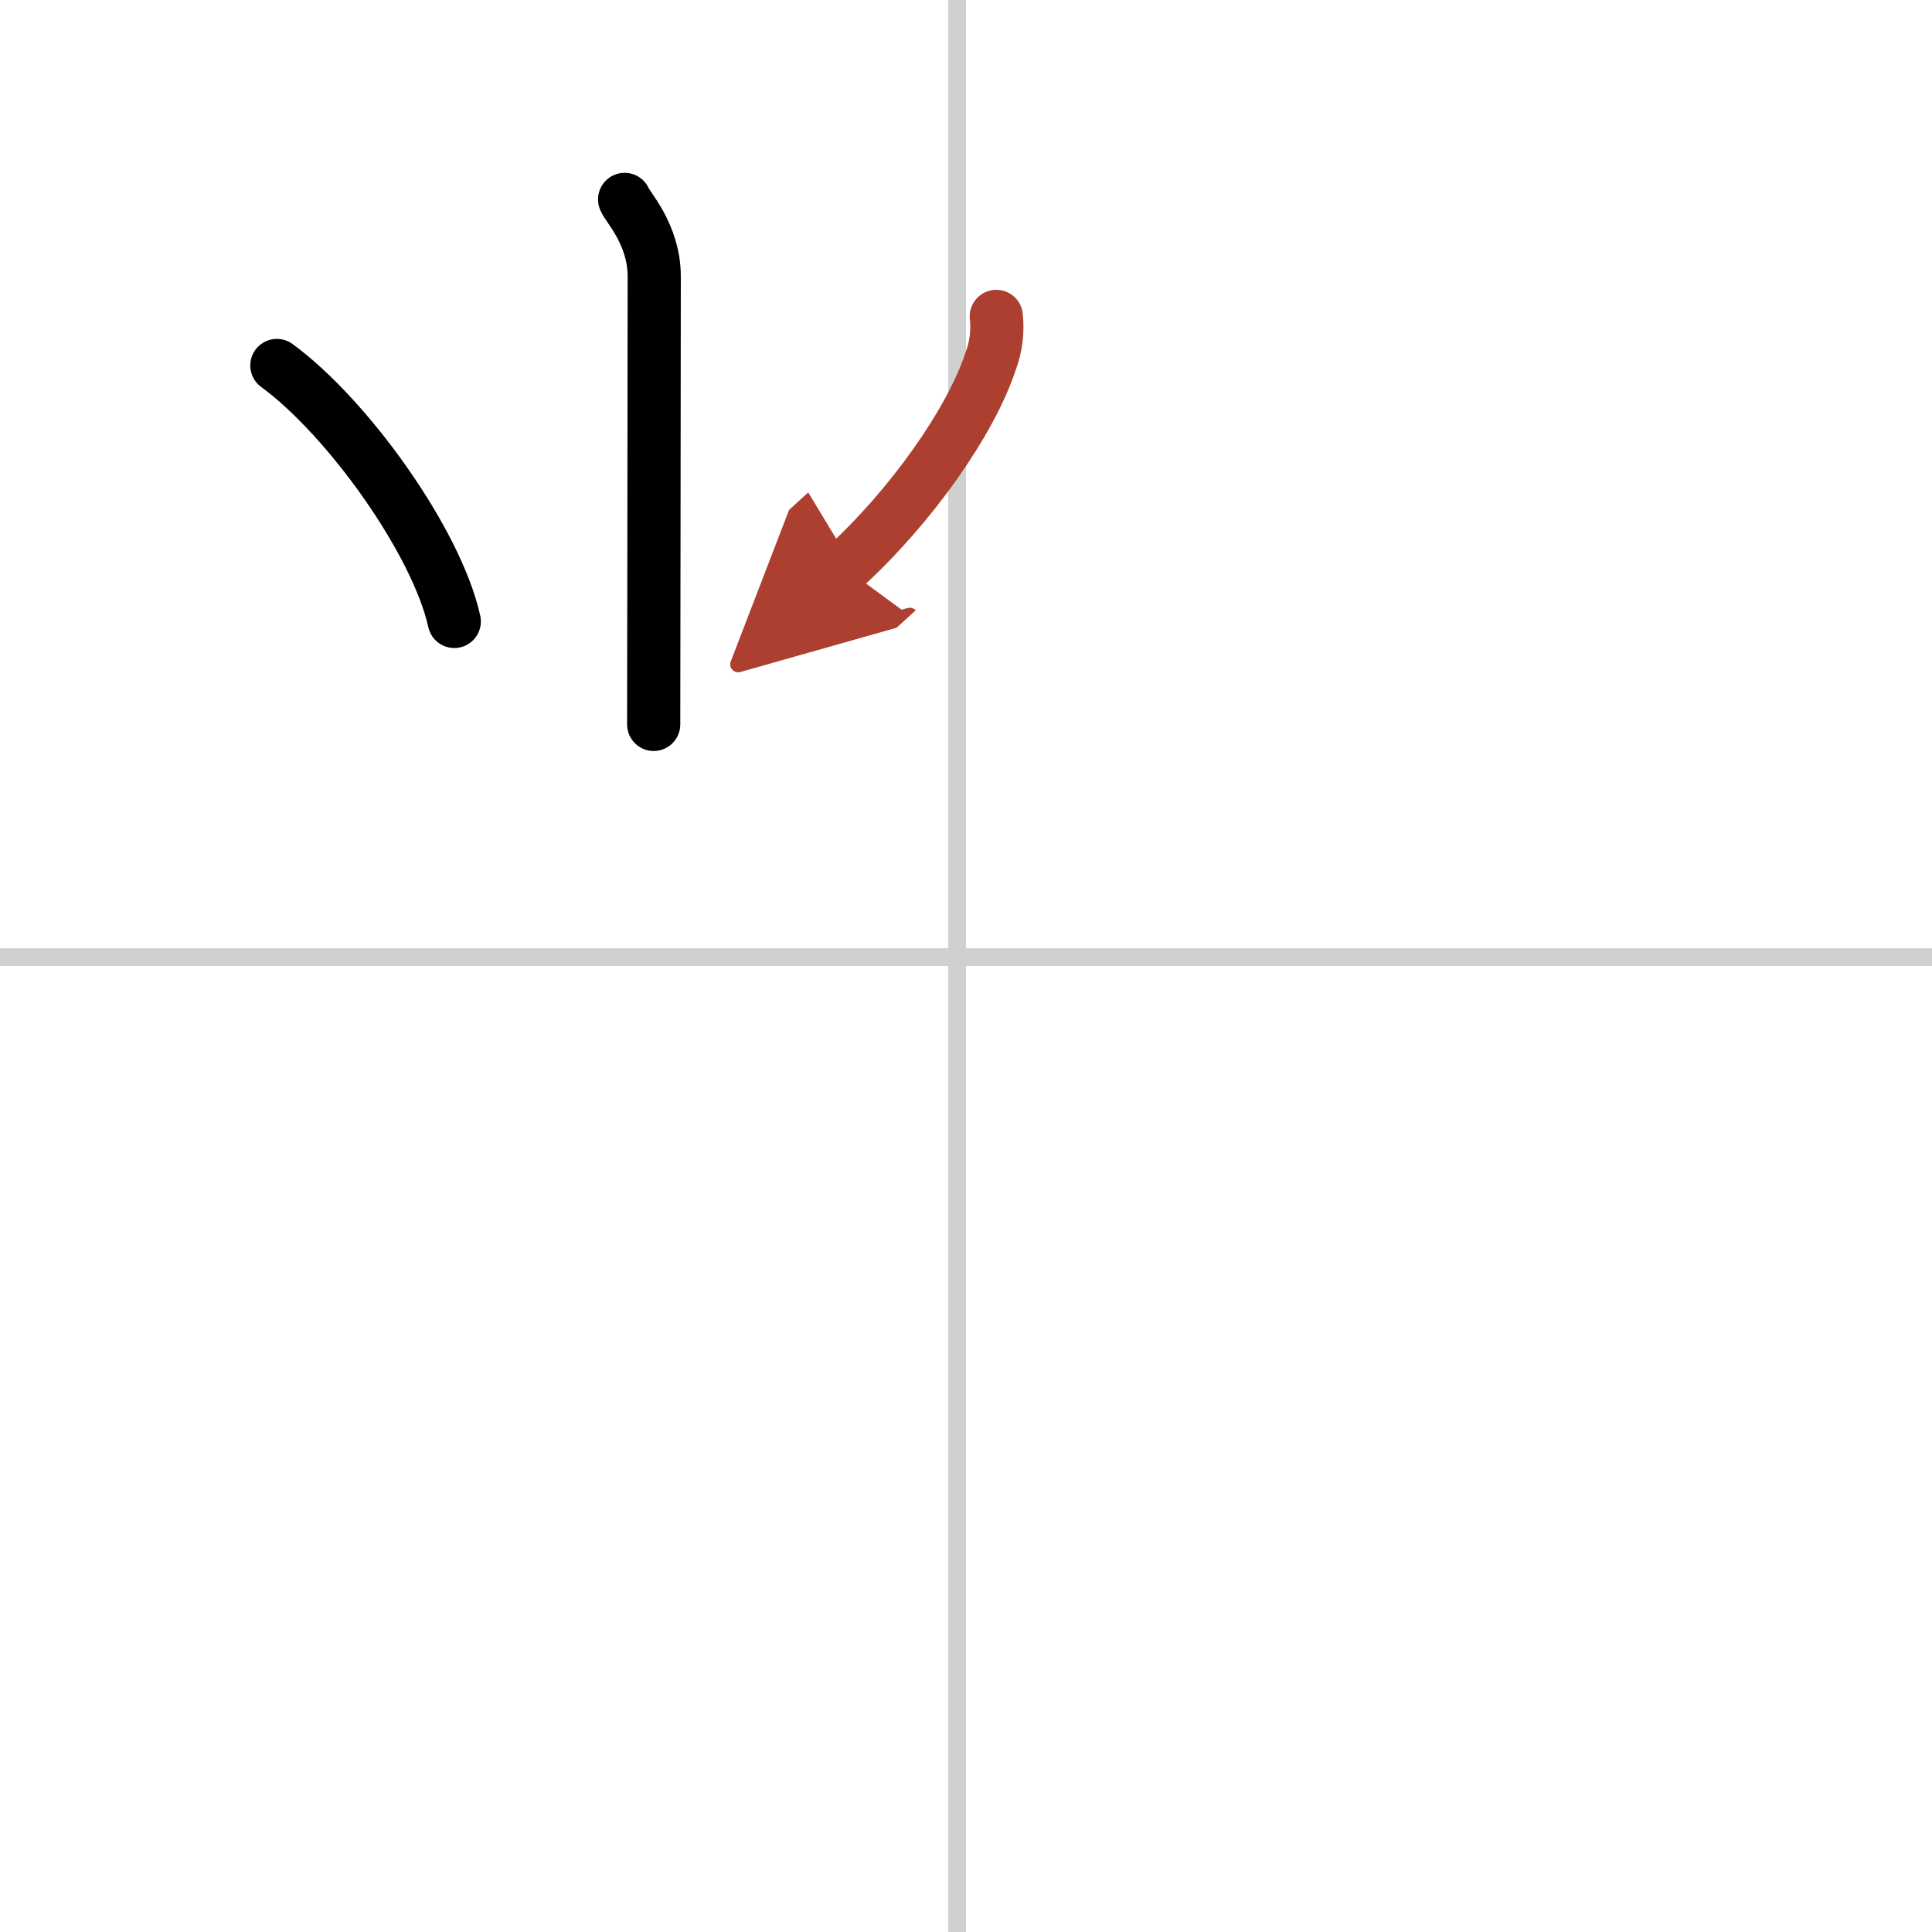 <svg width="400" height="400" viewBox="0 0 109 109" xmlns="http://www.w3.org/2000/svg"><defs><marker id="a" markerWidth="4" orient="auto" refX="1" refY="5" viewBox="0 0 10 10"><polyline points="0 0 10 5 0 10 1 5" fill="#ad3f31" stroke="#ad3f31"/></marker></defs><g fill="none" stroke="#000" stroke-linecap="round" stroke-linejoin="round" stroke-width="3"><rect width="100%" height="100%" fill="#fff" stroke="#fff"/><line x1="54" x2="54" y2="109" stroke="#d0d0d0" stroke-width="1"/><line x2="109" y1="54" y2="54" stroke="#d0d0d0" stroke-width="1"/><path d="m35.24 11.25c0.12 0.38 1.67 1.95 1.67 4.34 0 8.16-0.03 21.38-0.03 25.28"/><path d="m15.62 20.62c3.98 2.91 9.01 9.92 10.01 14.44"/><path d="m56.21 17.85c0.09 0.86-0.01 1.69-0.31 2.5-1.11 3.41-4.49 8.22-8.27 11.67" marker-end="url(#a)" stroke="#ad3f31"/></g></svg>
